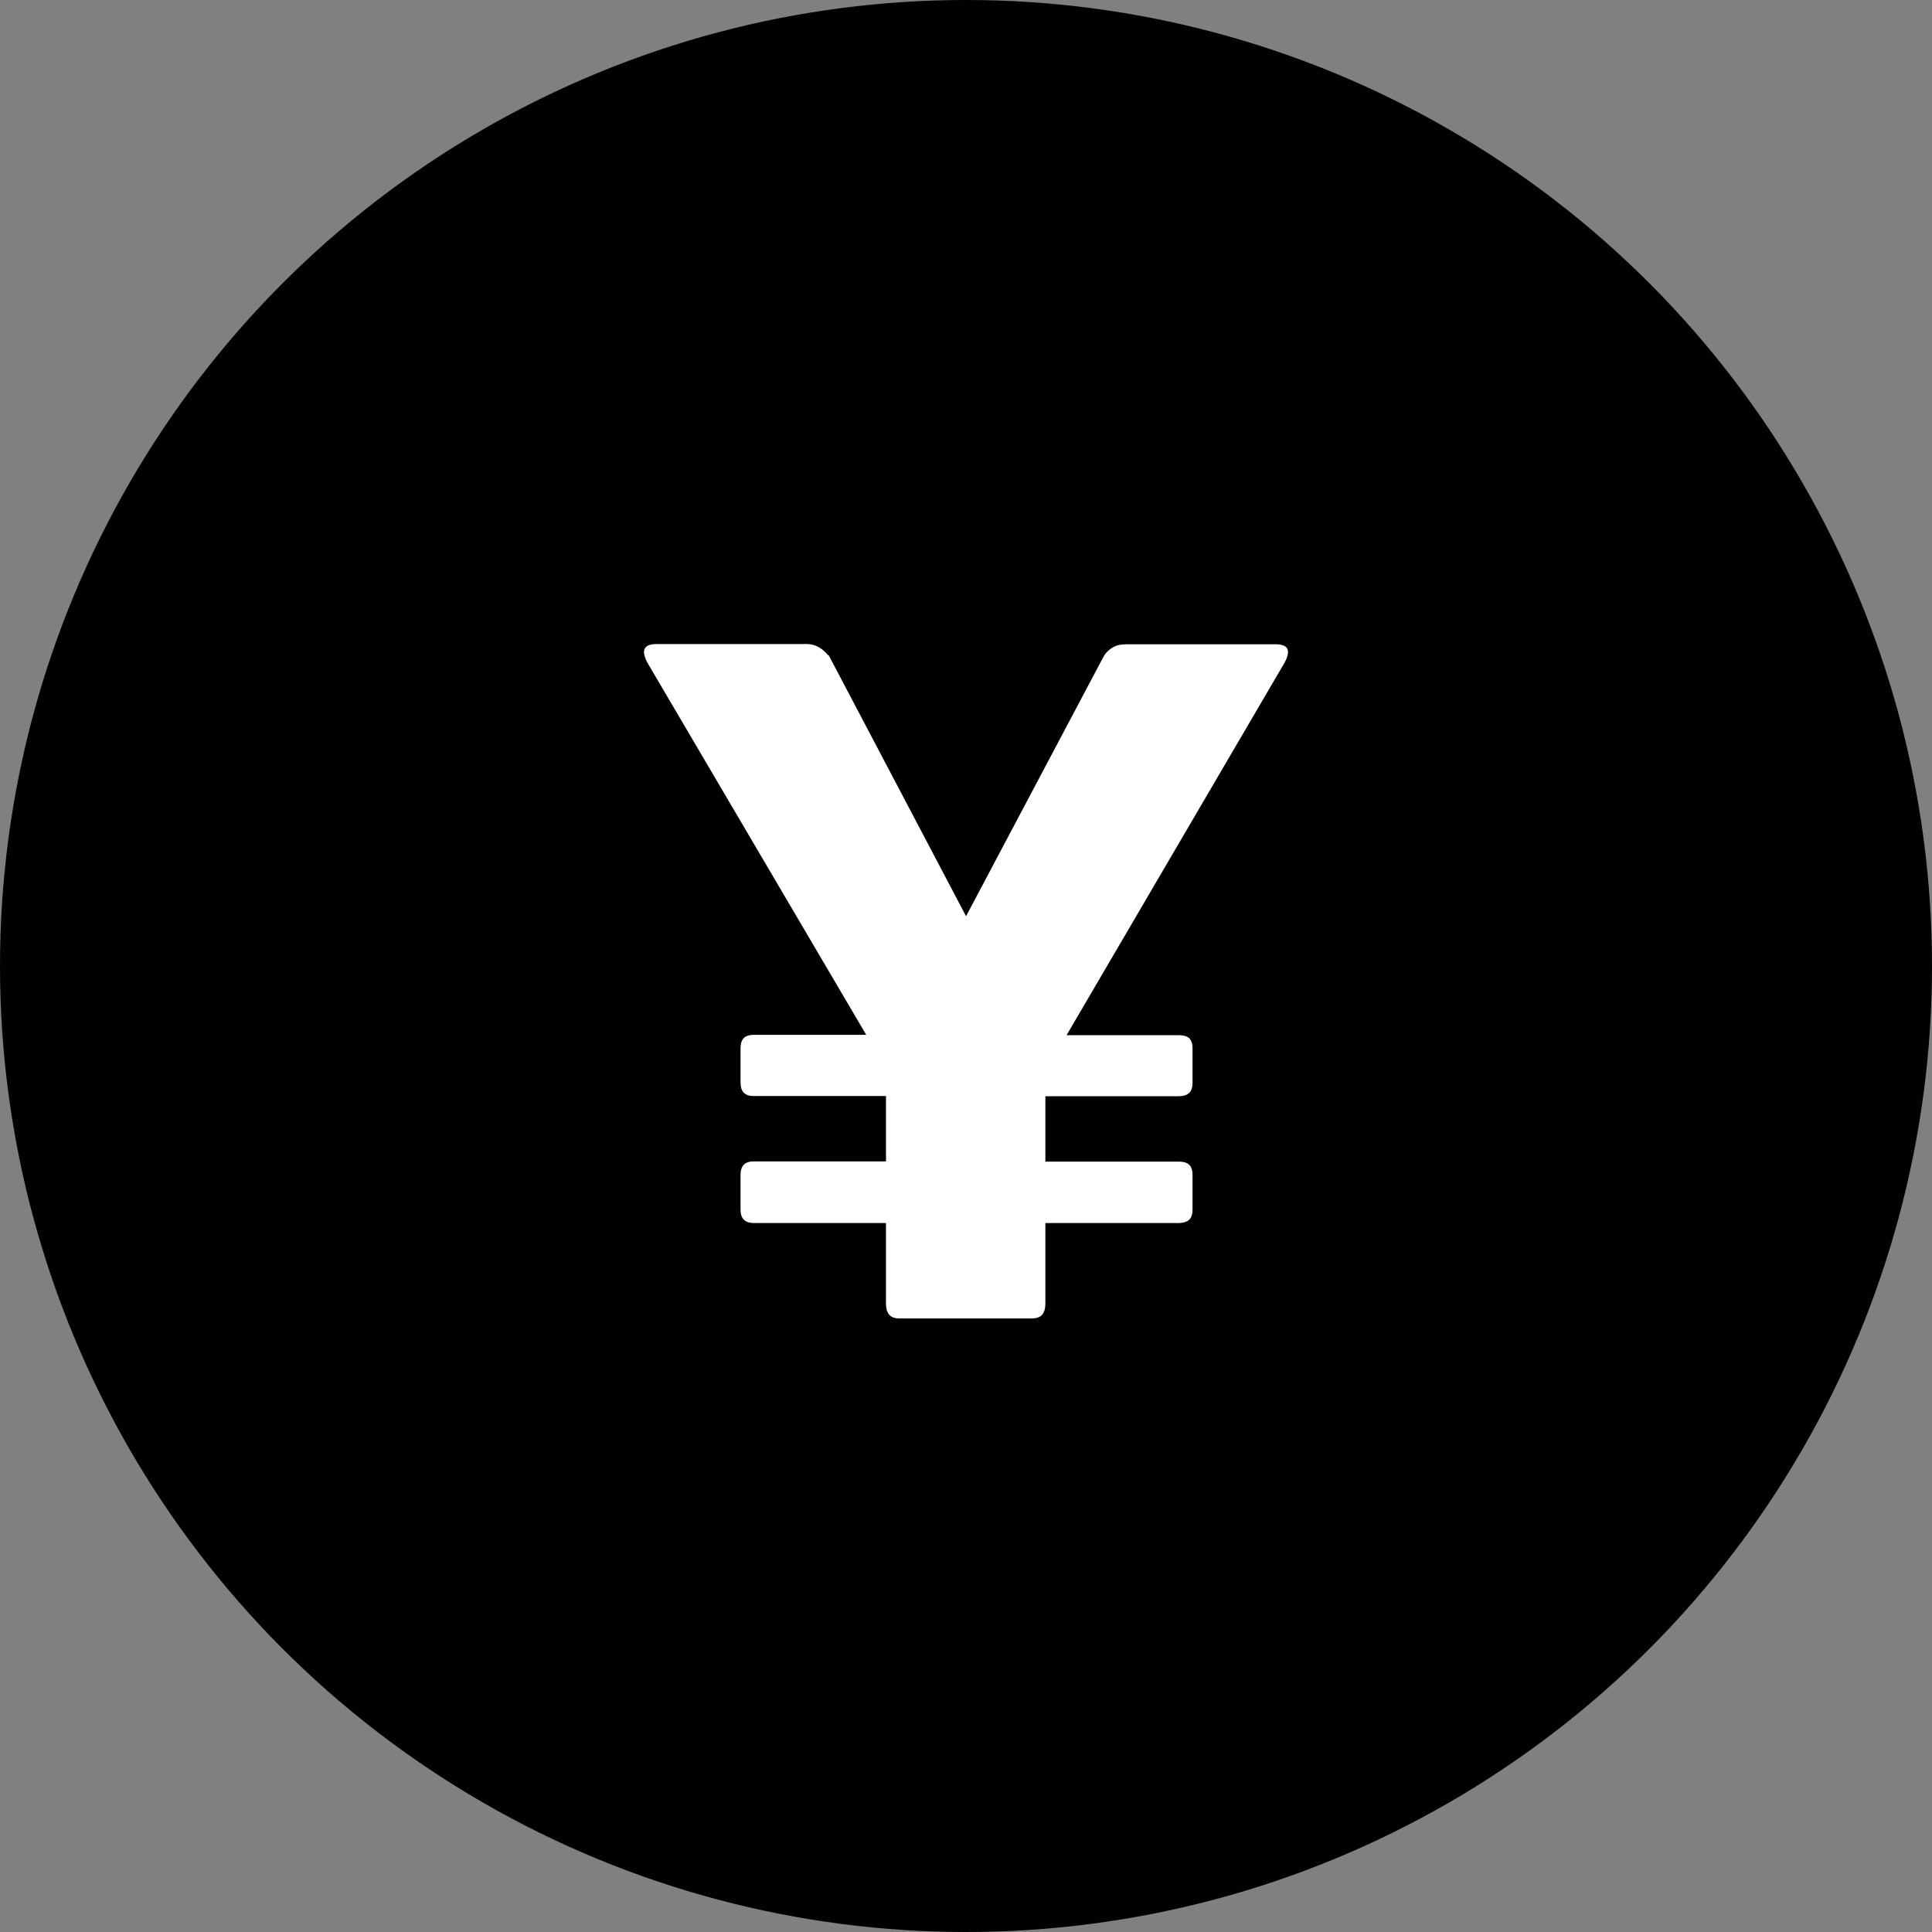 <?xml version="1.0" encoding="UTF-8"?> <svg xmlns="http://www.w3.org/2000/svg" width="18" height="18" viewBox="0 0 18 18" fill="none"><rect x="0" y="0" width="18" height="18" fill="#808080" stroke="none"/><circle cx="9" cy="9" r="9" fill="black"></circle><path d="M6.121 6.043H7.518C7.579 6.043 7.639 6.072 7.694 6.147H7.695L8.963 8.556L9 8.627L9.038 8.556L10.313 6.149V6.148C10.338 6.099 10.383 6.063 10.435 6.05L10.489 6.045H11.895C11.939 6.047 11.952 6.057 11.955 6.062C11.957 6.066 11.959 6.074 11.956 6.09C11.953 6.106 11.945 6.128 11.93 6.155L9.901 9.622L9.864 9.687H10.983C11.022 9.687 11.041 9.695 11.051 9.704C11.06 9.713 11.068 9.73 11.068 9.763V10.092C11.068 10.124 11.06 10.142 11.051 10.151C11.041 10.161 11.021 10.171 10.983 10.171H9.697V10.865H10.983C11.022 10.865 11.041 10.873 11.051 10.883C11.06 10.892 11.068 10.91 11.068 10.944V11.273C11.068 11.306 11.06 11.323 11.051 11.333C11.041 11.343 11.021 11.351 10.983 11.352H9.697V12.148C9.697 12.186 9.688 12.208 9.678 12.221C9.668 12.232 9.65 12.241 9.618 12.241H8.374C8.343 12.241 8.326 12.232 8.316 12.221C8.306 12.208 8.297 12.186 8.297 12.148V11.352H7.02C6.986 11.352 6.969 11.343 6.96 11.334C6.951 11.325 6.942 11.307 6.942 11.273V10.941C6.942 10.909 6.951 10.891 6.96 10.881C6.969 10.871 6.987 10.863 7.02 10.863H8.297V10.169H7.02C6.986 10.169 6.969 10.161 6.96 10.151C6.951 10.142 6.942 10.124 6.942 10.09V9.761C6.942 9.728 6.951 9.71 6.96 9.701C6.969 9.692 6.986 9.684 7.02 9.684H8.145L8.107 9.62L6.069 6.154C6.055 6.127 6.047 6.105 6.044 6.089C6.041 6.073 6.043 6.065 6.045 6.062C6.048 6.056 6.063 6.043 6.121 6.043Z" fill="white" stroke="white" stroke-width="0.085"></path></svg> 